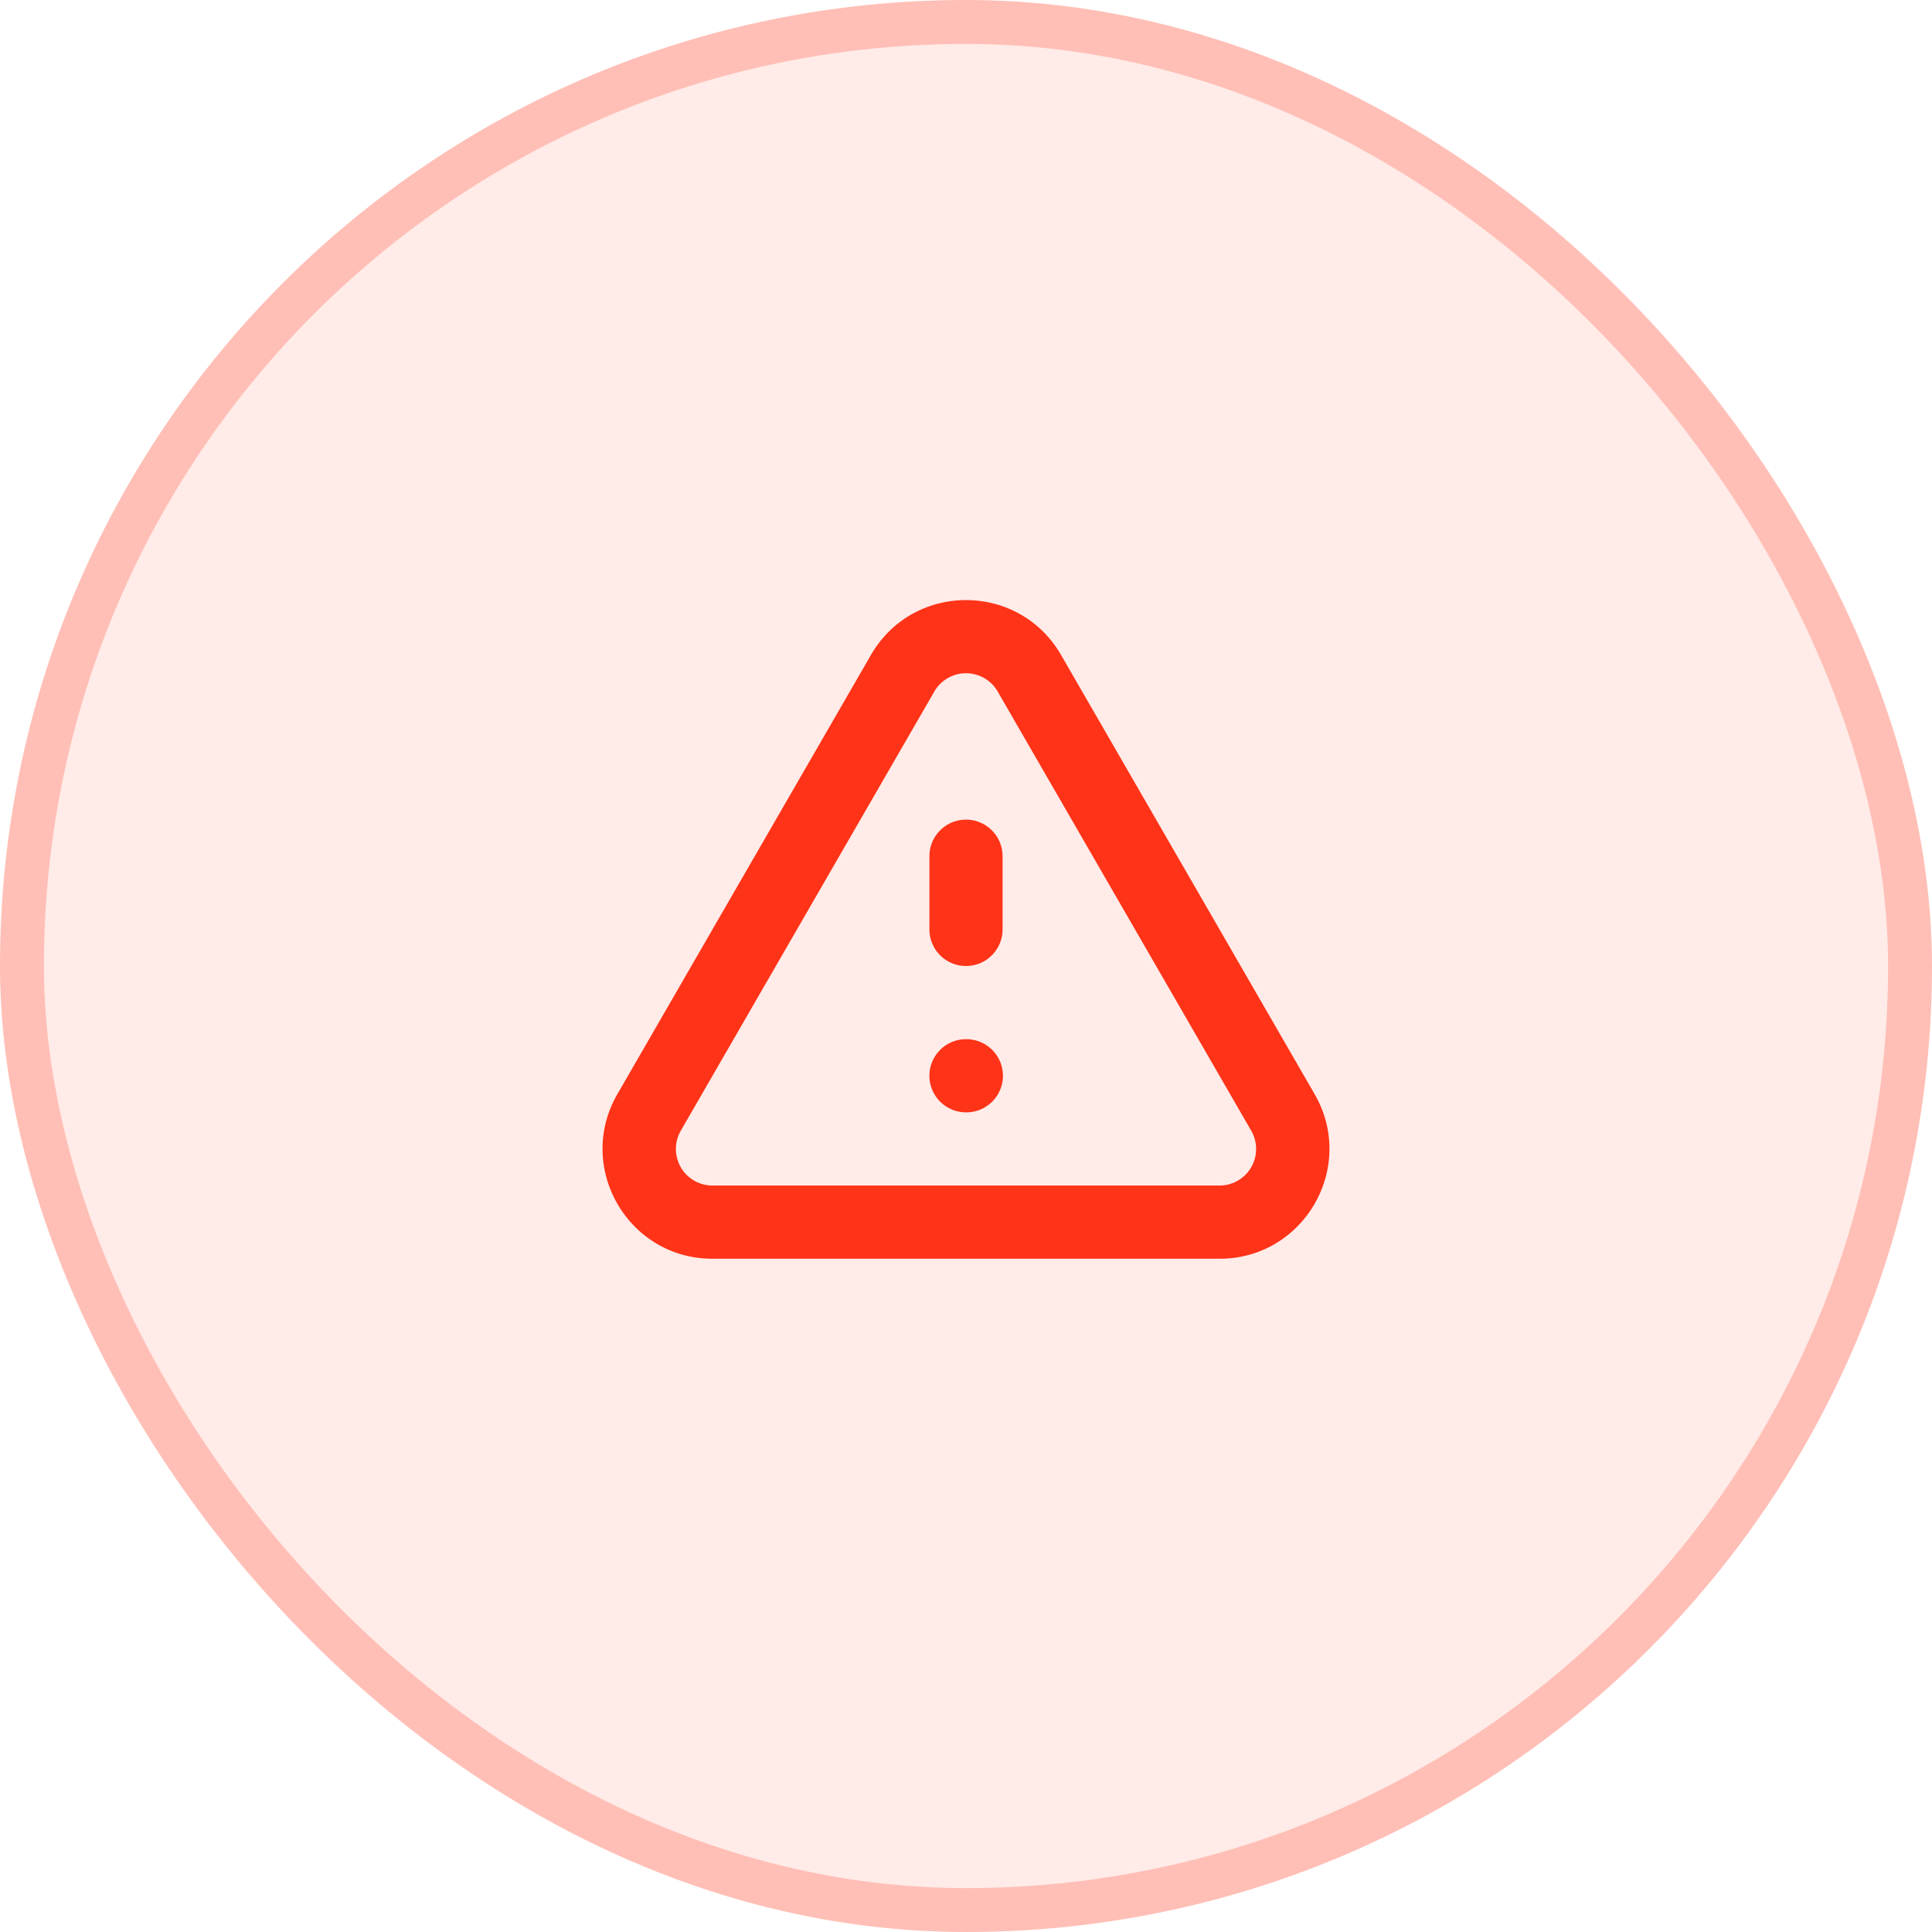 <svg width="44" height="44" fill="none" xmlns="http://www.w3.org/2000/svg"><rect width="44" height="44" rx="22" fill="#FF3317" fill-opacity=".1"/><rect x=".5" y=".5" width="43" height="43" rx="21.5" stroke="#FF3317" stroke-opacity=".24"/><path fill-rule="evenodd" clip-rule="evenodd" d="M19.835 14.917c.962-1.667 3.368-1.667 4.33 0l5.774 10c.962 1.666-.241 3.75-2.166 3.75H16.226c-1.924 0-3.127-2.084-2.165-3.75l5.774-10Zm2.887.833a.833.833 0 0 0-1.444 0l-5.773 10a.833.833 0 0 0 .721 1.25h11.547a.833.833 0 0 0 .722-1.25l-5.773-10ZM22 18.667c.46 0 .833.373.833.833v1.667a.833.833 0 0 1-1.666 0V19.5c0-.46.373-.833.833-.833Zm-.833 5.833c0-.46.373-.833.833-.833h.008a.833.833 0 1 1 0 1.666H22a.833.833 0 0 1-.833-.833Z" fill="#FF3317"/></svg>